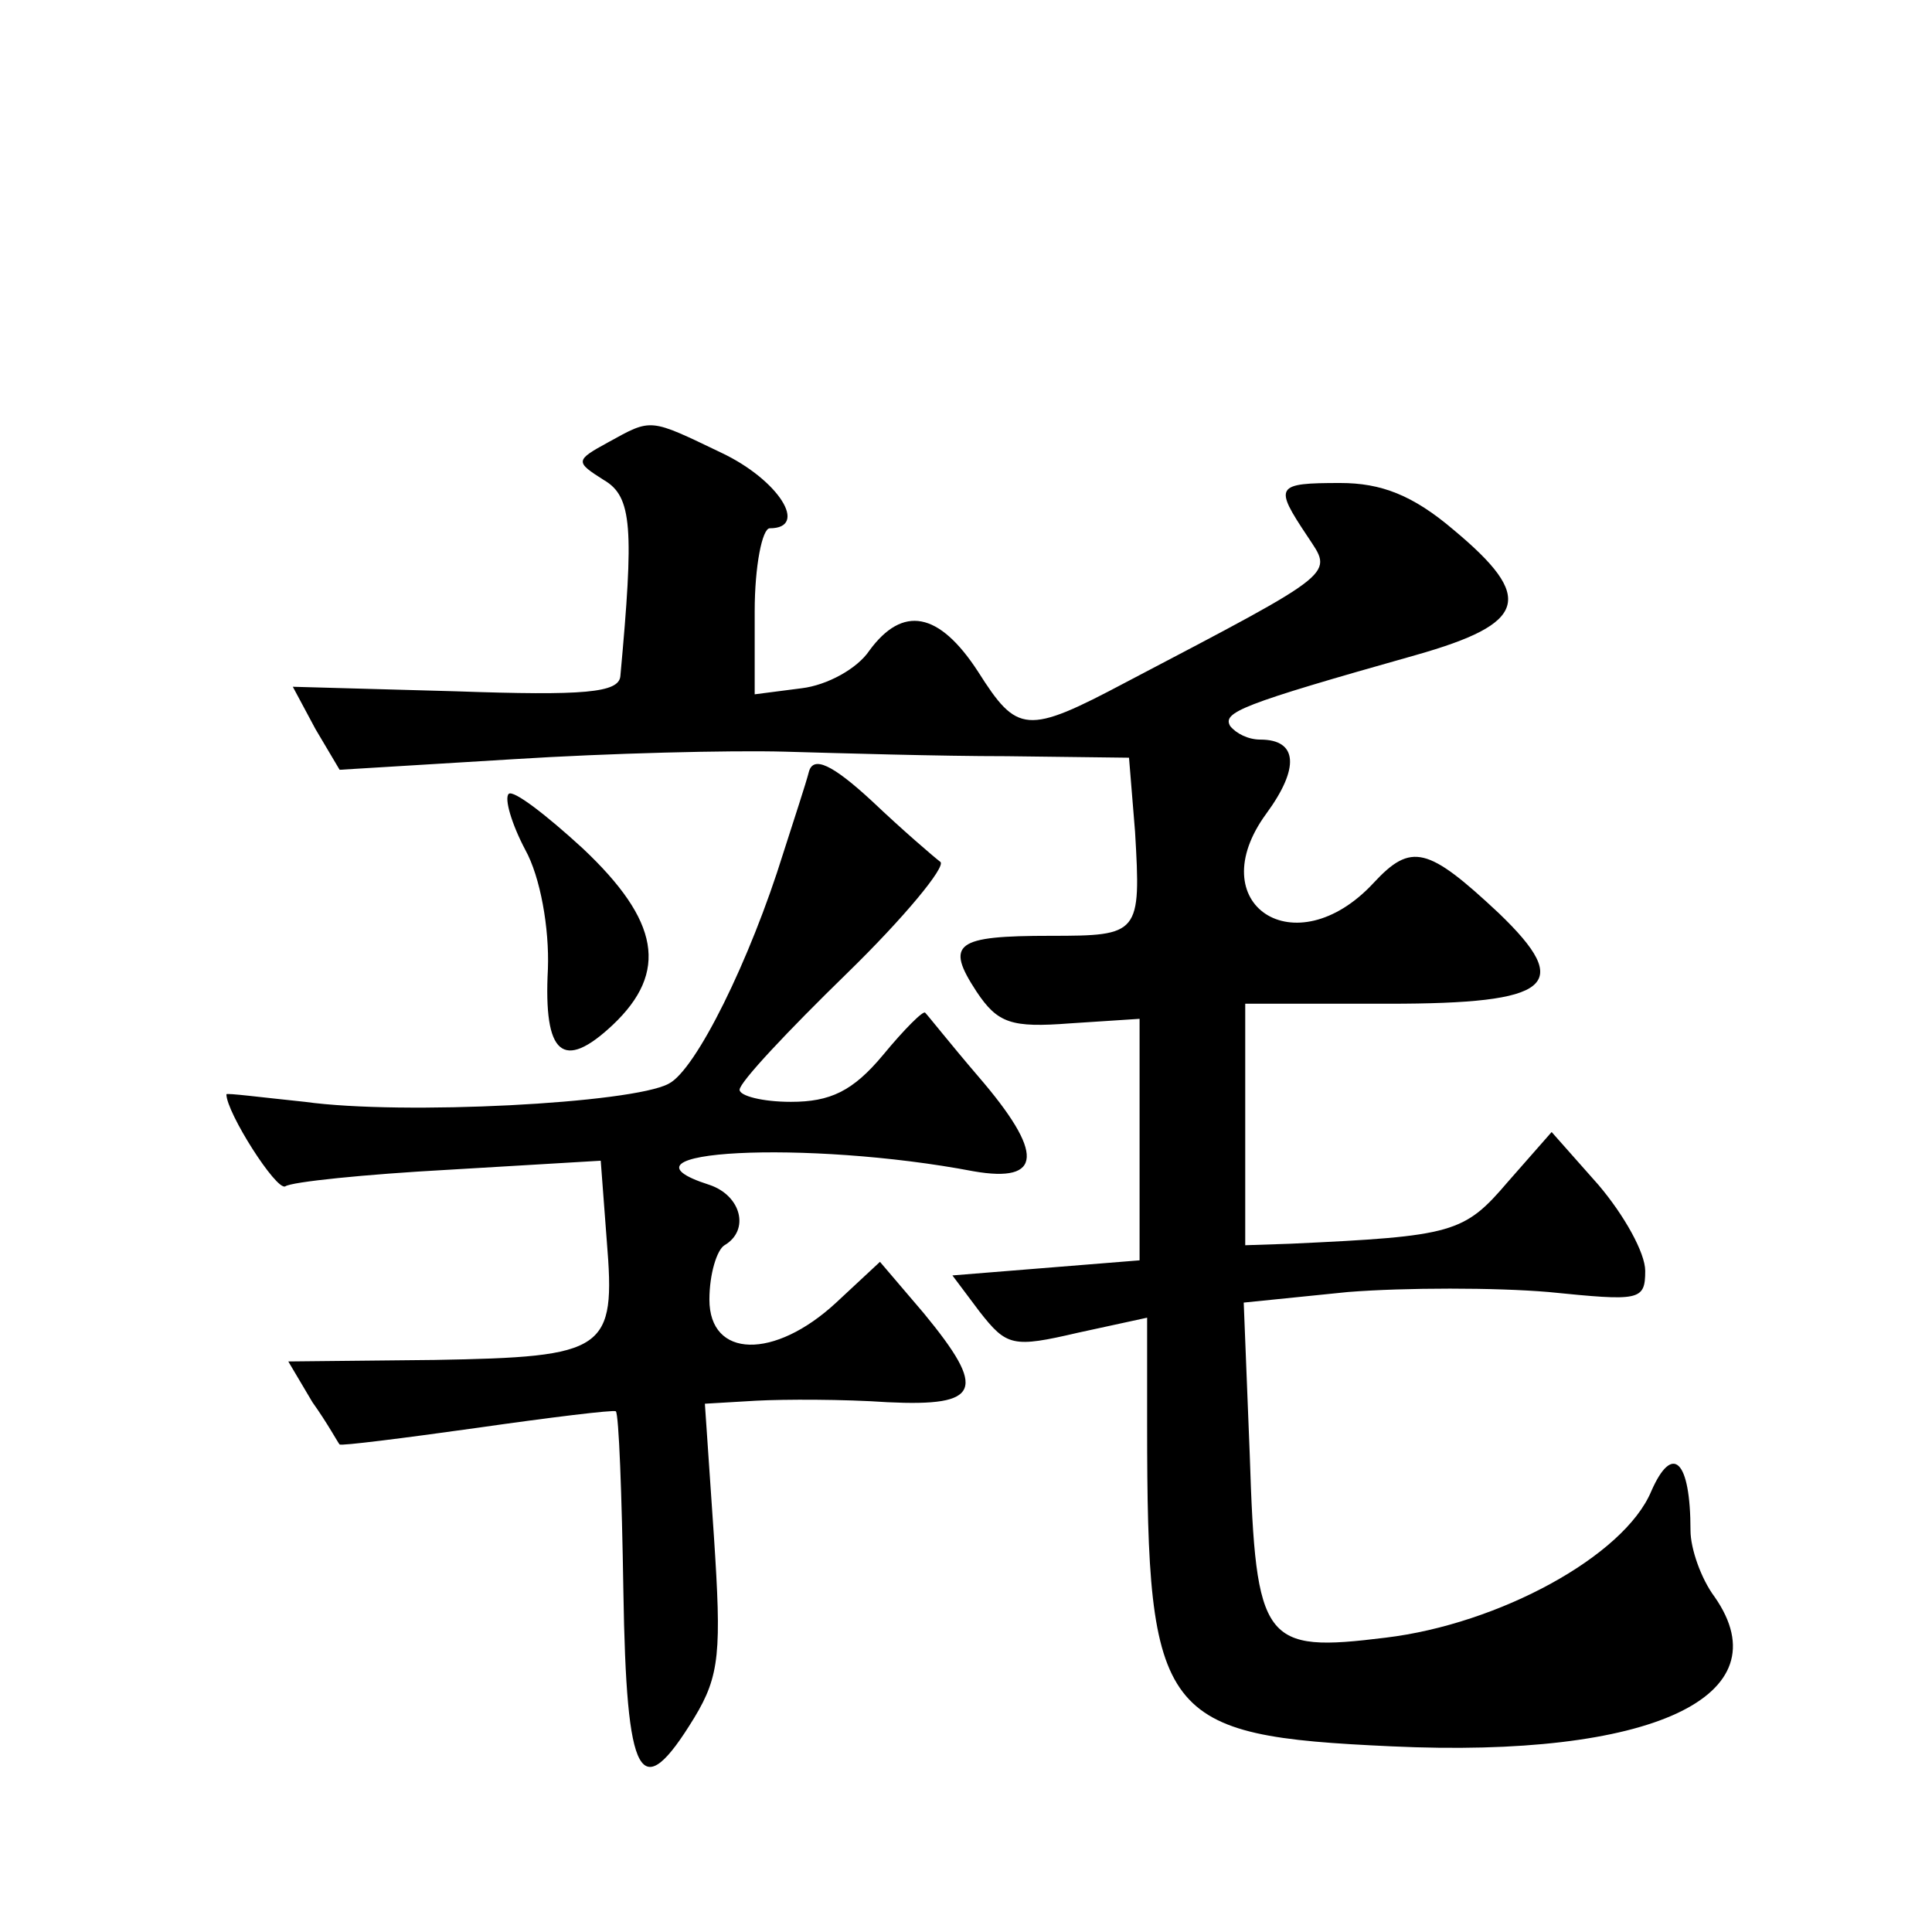 <?xml version="1.0" standalone="no"?>
<!DOCTYPE svg PUBLIC "-//W3C//DTD SVG 20010904//EN"
 "http://www.w3.org/TR/2001/REC-SVG-20010904/DTD/svg10.dtd">
<svg version="1.0" xmlns="http://www.w3.org/2000/svg"
 width="128pt" height="128pt" viewBox="0 0 128 128"
 preserveAspectRatio="xMidYMid meet">
<g transform="translate(0,128) scale(0.1,-0.1)"
fill="#0" stroke="none">
<path d="M403 987 c-22 -12 -22 -13 -3 -25 19 -11 20 -32 11 -130 -1 -11 -24 -13
-109 -10 l-108 3 15 -28 16 -27 115 7 c63 4 144 6 180 5 36 -1 102 -3 147 -3 l81
-1 4 -49 c4 -68 3 -69 -56 -69 -63 0 -70 -5 -49 -37 14 -21 23 -24 62 -21 l46 3
0 -80 0 -80 -62 -5 -62 -5 18 -24 c18 -23 22 -24 65 -14 l46 10 0 -71 c0 -195 9
-206 162 -213 172 -8 260 33 214 99 -9 12 -16 32 -16 44 0 47 -12 58 -26 26 -18
-43 -101 -88 -176 -97 -81 -10 -86 -4 -90 121 l-4 101 69 7 c38 3 98 3 133 0 60
-6 64 -6 64 14 0 12 -14 37 -31 57 l-31 35 -29 -33 c-29 -34 -36 -36 -144 -41 l-30
-1 0 80 0 80 95 0 c108 0 123 12 73 60 -47 44 -58 47 -83 20 -52 -56 -115 -14 -71
46 22 30 21 49 -4 49 -8 0 -16 4 -20 9 -5 9 6 14 123 47 74 21 79 38 25 83 -27
23 -48 31 -75 31 -43 0 -44 -2 -22 -35 17 -26 23 -22 -120 -97 -66 -35 -72 -34
-98 7 -26 40 -50 44 -72 14 -8 -12 -28 -23 -45 -25 l-31 -4 0 55 c0 30 5 55 10
55 26 0 6 32 -32 50 -48 23 -46 23 -75 7z M536 769 c-2 -8 -10 -32 -17 -54 -22
-71 -58 -144 -76 -153 -24 -13 -176 -21 -241 -12 -29 3 -52 6 -52 5 0 -12 33 -64
39 -61 4 3 53 8 108 11 l101 6 4 -53 c6 -73 0 -77 -114 -79 l-97 -1 16 -27 c10
-14 17 -27 18 -28 1 -1 41 4 91 11 49 7 90 12 92 11 2 -2 4 -55 5 -119 2 -126 11
-143 47 -84 17 28 18 44 13 120 l-6 88 34 2 c19 1 58 1 87 -1 62 -3 66 8 24 59
l-29 34 -29 -27 c-41 -38 -84 -37 -84 2 0 17 5 33 10 36 17 10 11 33 -10 40 -72
23 65 30 175 9 46 -8 47 12 3 63 -18 21 -33 40 -35 42 -1 2 -14 -11 -28 -28 -20
-24 -35 -31 -61 -31 -19 0 -34 4 -34 8 0 5 32 39 71 77 38 37 66 71 62 74 -4 3
-25 21 -45 40 -27 25 -39 30 -42 20z M337 754 c-3 -3 2 -20 11 -37 10 -18 16 -52
15 -79 -3 -57 10 -68 43 -37 37 35 31 69 -20 117 -24 22 -46 39 -49 36z"/>
</g>
</svg>
